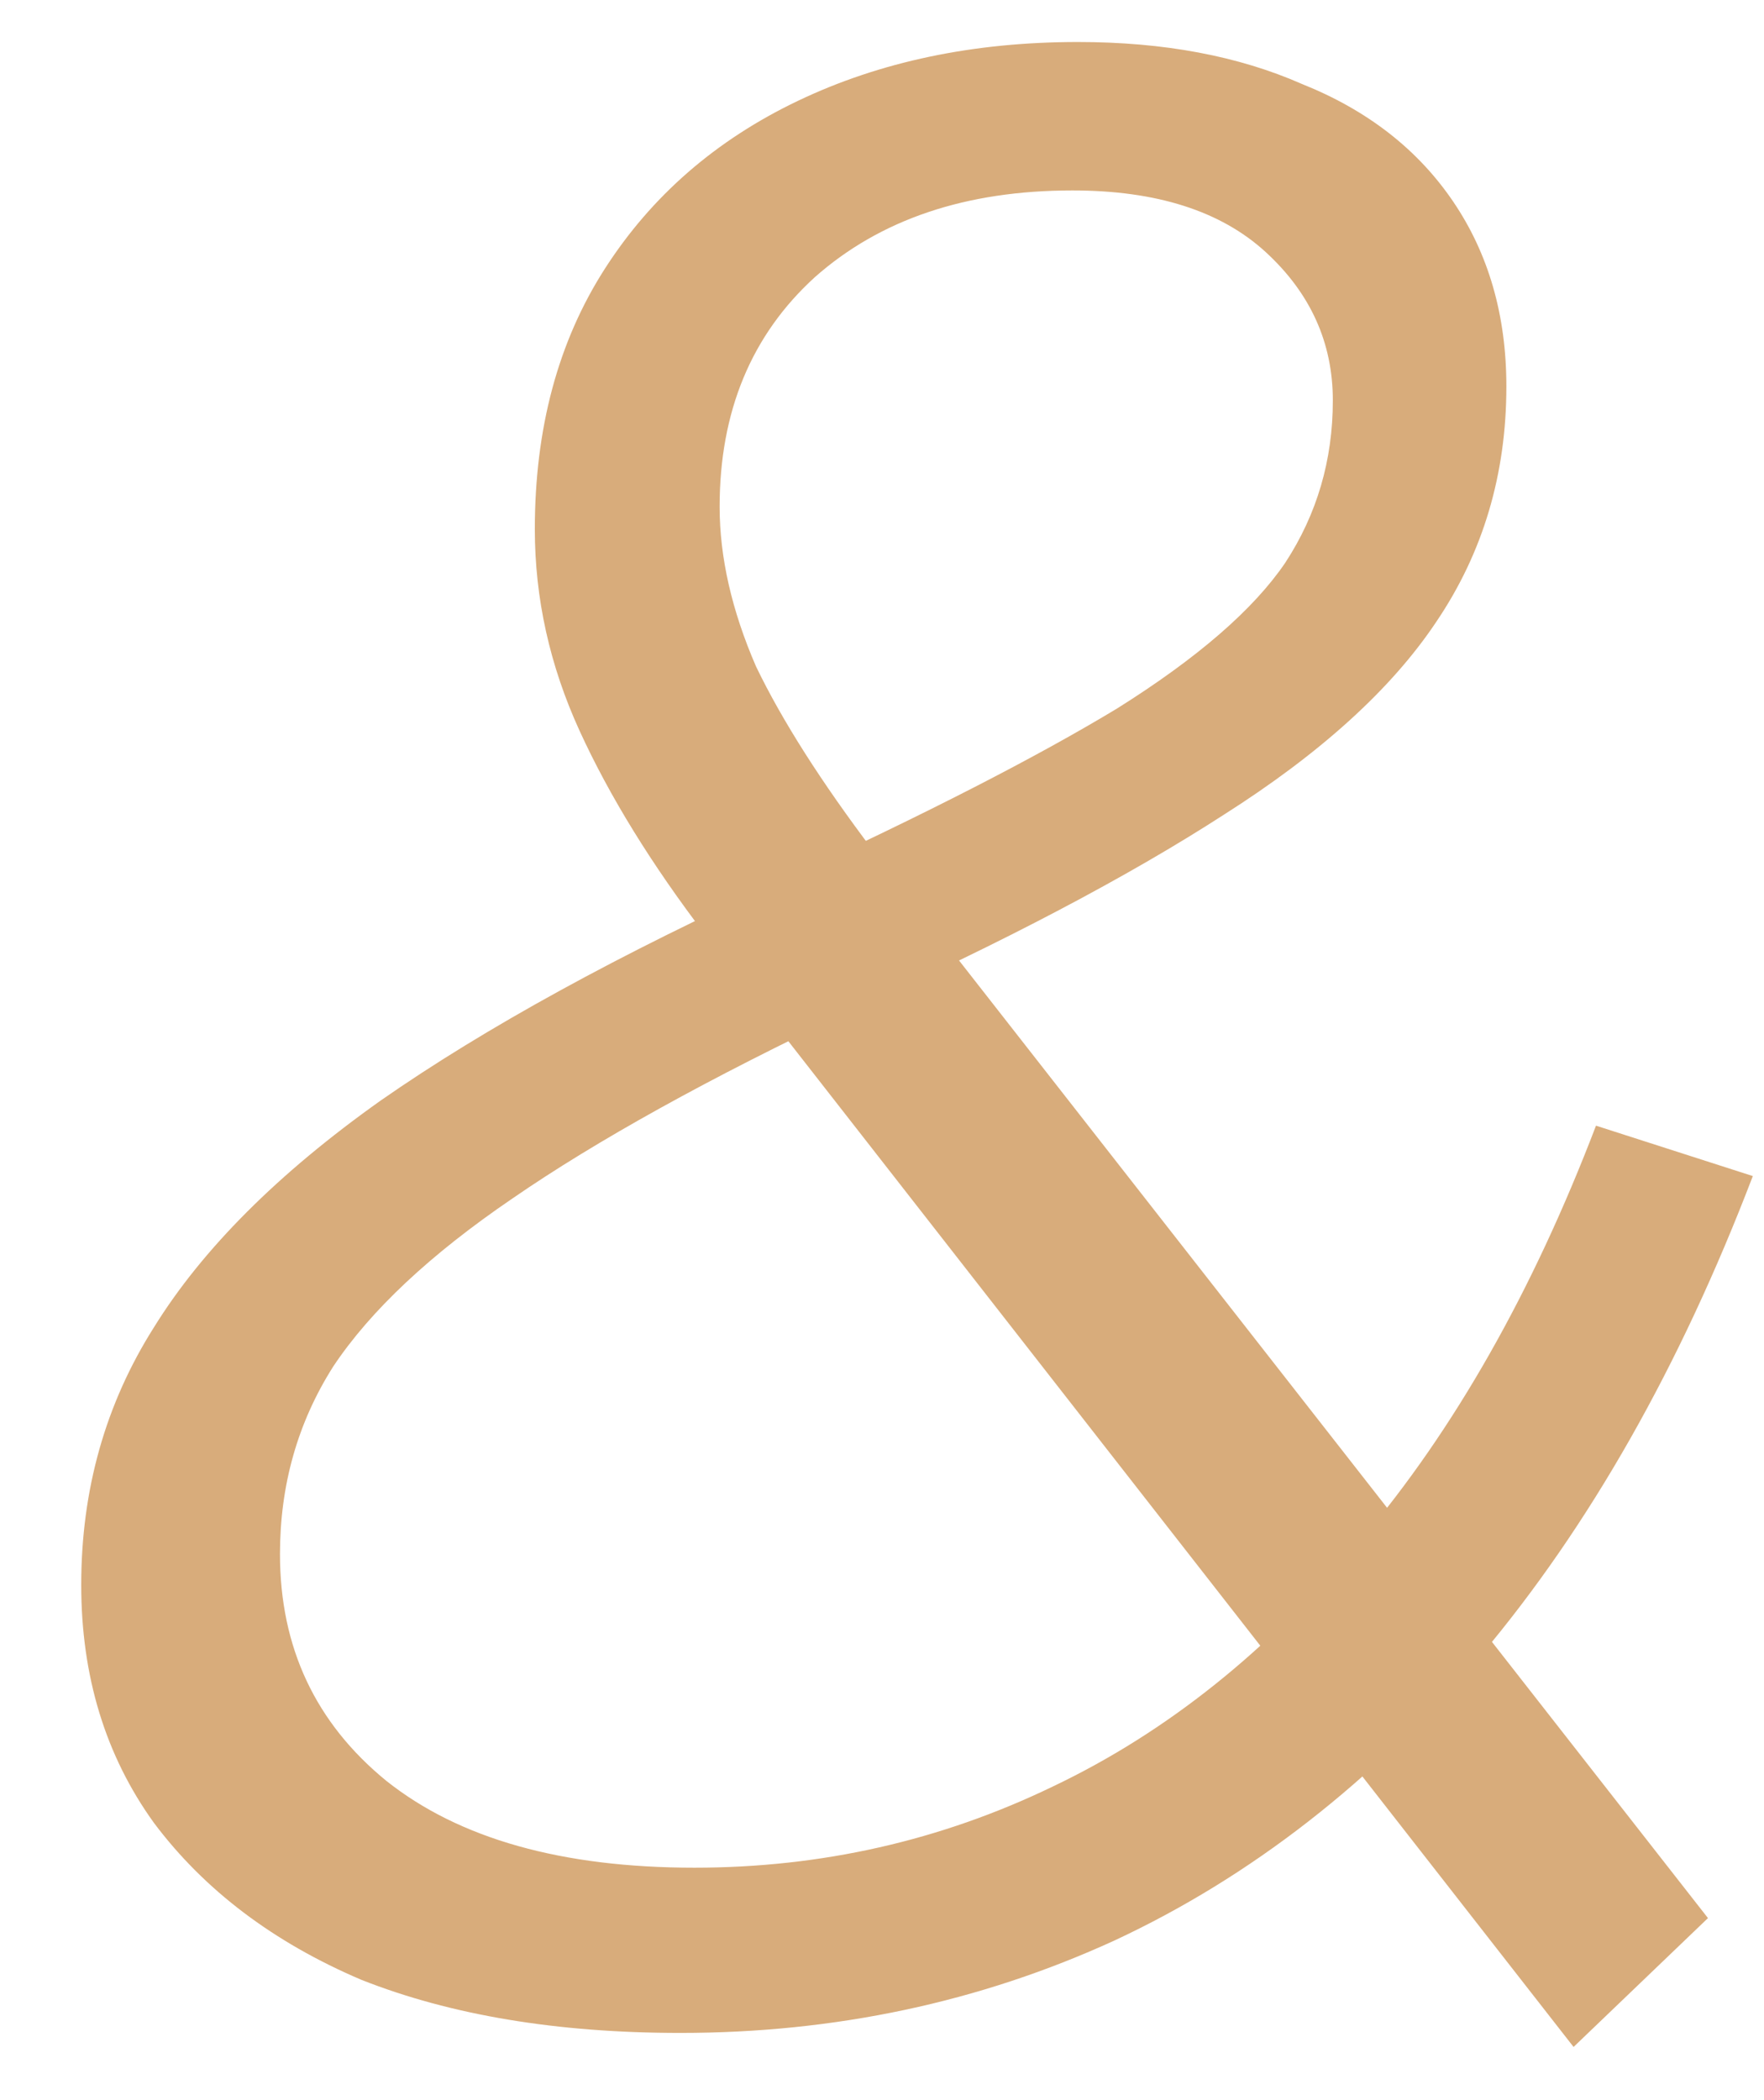 <?xml version="1.0" encoding="UTF-8"?> <svg xmlns="http://www.w3.org/2000/svg" width="21" height="25" viewBox="0 0 21 25" fill="none"><path d="M8.1 24.2C6.633 24.2 5.367 23.989 4.3 23.567C3.256 23.122 2.433 22.5 1.833 21.7C1.256 20.9 0.967 19.956 0.967 18.867C0.967 17.733 1.256 16.711 1.833 15.8C2.411 14.867 3.311 13.967 4.533 13.1C5.778 12.233 7.378 11.356 9.333 10.467C11.022 9.689 12.344 9.011 13.3 8.433C14.256 7.833 14.922 7.256 15.3 6.7C15.678 6.122 15.867 5.478 15.867 4.767C15.867 4.078 15.6 3.489 15.067 3C14.533 2.511 13.767 2.267 12.767 2.267C11.5 2.267 10.478 2.611 9.7 3.3C8.944 3.989 8.567 4.9 8.567 6.033C8.567 6.633 8.711 7.267 9 7.933C9.311 8.578 9.778 9.311 10.4 10.133L20.333 22.833L18.733 24.367L8.4 11.133C7.756 10.289 7.256 9.478 6.9 8.7C6.544 7.922 6.367 7.122 6.367 6.3C6.367 5.1 6.644 4.067 7.2 3.2C7.756 2.333 8.522 1.667 9.5 1.2C10.478 0.733 11.589 0.5 12.833 0.5C13.856 0.5 14.744 0.667 15.5 1C16.278 1.311 16.878 1.778 17.3 2.4C17.722 3.022 17.933 3.756 17.933 4.6C17.933 5.644 17.656 6.578 17.1 7.4C16.567 8.2 15.722 8.967 14.567 9.7C13.433 10.433 11.956 11.211 10.133 12.033C8.444 12.833 7.1 13.578 6.1 14.267C5.122 14.933 4.411 15.6 3.967 16.267C3.544 16.933 3.333 17.678 3.333 18.5C3.333 19.611 3.756 20.511 4.6 21.2C5.467 21.889 6.689 22.233 8.267 22.233C9.778 22.233 11.2 21.911 12.533 21.267C13.889 20.622 15.111 19.644 16.2 18.333C17.311 17.022 18.244 15.378 19 13.4L20.867 14C20 16.267 18.922 18.167 17.633 19.7C16.344 21.211 14.889 22.344 13.267 23.1C11.667 23.833 9.944 24.2 8.1 24.2Z" fill="#D8AC7B"></path></svg> 